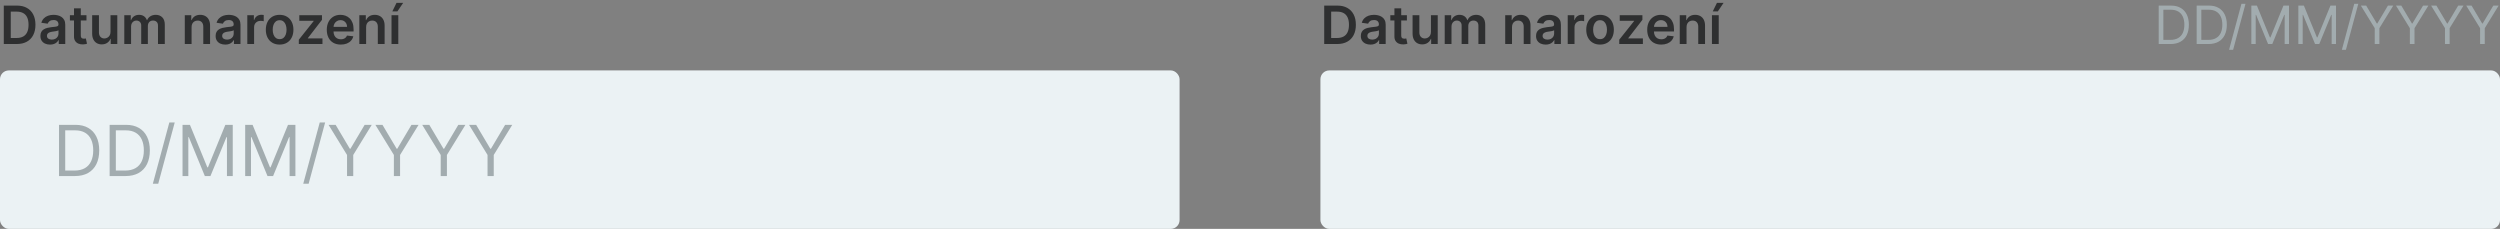 <svg width="568" height="52" viewBox="0 0 568 52" fill="none" xmlns="http://www.w3.org/2000/svg">
<rect x="0" y="0" width="568" height="52" fill="#808080" stroke="none"/>
<rect x="300" y="16" width="268" height="36" rx="2" fill="#EBF2F4"/>
<path d="M303.818 10H300.861V1.273H303.878C304.744 1.273 305.489 1.447 306.111 1.797C306.736 2.143 307.216 2.642 307.551 3.293C307.886 3.943 308.054 4.722 308.054 5.628C308.054 6.537 307.885 7.318 307.547 7.972C307.212 8.625 306.727 9.126 306.094 9.476C305.463 9.825 304.705 10 303.818 10ZM302.442 8.632H303.741C304.349 8.632 304.857 8.521 305.263 8.3C305.669 8.075 305.974 7.741 306.179 7.298C306.384 6.852 306.486 6.295 306.486 5.628C306.486 4.96 306.384 4.406 306.179 3.966C305.974 3.523 305.672 3.192 305.271 2.973C304.874 2.751 304.379 2.641 303.788 2.641H302.442V8.632ZM311.371 10.132C310.957 10.132 310.583 10.058 310.251 9.911C309.921 9.76 309.66 9.538 309.467 9.246C309.276 8.953 309.181 8.592 309.181 8.163C309.181 7.794 309.249 7.489 309.386 7.247C309.522 7.006 309.708 6.812 309.944 6.668C310.18 6.523 310.445 6.413 310.741 6.339C311.039 6.263 311.347 6.207 311.665 6.173C312.049 6.134 312.36 6.098 312.599 6.067C312.837 6.033 313.011 5.982 313.119 5.913C313.229 5.842 313.285 5.733 313.285 5.585V5.56C313.285 5.239 313.19 4.99 312.999 4.814C312.809 4.638 312.535 4.55 312.177 4.55C311.799 4.55 311.499 4.632 311.278 4.797C311.059 4.962 310.911 5.156 310.835 5.381L309.394 5.176C309.508 4.778 309.695 4.446 309.957 4.179C310.218 3.909 310.538 3.707 310.915 3.574C311.293 3.438 311.711 3.369 312.168 3.369C312.484 3.369 312.798 3.406 313.11 3.48C313.423 3.554 313.708 3.676 313.967 3.847C314.225 4.014 314.433 4.243 314.589 4.533C314.748 4.822 314.827 5.185 314.827 5.619V10H313.344V9.101H313.293C313.2 9.283 313.067 9.453 312.897 9.612C312.729 9.768 312.518 9.895 312.262 9.991C312.009 10.085 311.712 10.132 311.371 10.132ZM311.772 8.999C312.082 8.999 312.35 8.938 312.577 8.815C312.805 8.69 312.979 8.526 313.102 8.321C313.227 8.116 313.289 7.893 313.289 7.652V6.881C313.241 6.92 313.158 6.957 313.042 6.991C312.928 7.026 312.8 7.055 312.658 7.081C312.516 7.107 312.376 7.129 312.237 7.149C312.097 7.169 311.977 7.186 311.874 7.2C311.644 7.232 311.438 7.283 311.256 7.354C311.075 7.425 310.931 7.524 310.826 7.652C310.721 7.777 310.668 7.939 310.668 8.138C310.668 8.422 310.772 8.636 310.979 8.781C311.187 8.926 311.451 8.999 311.772 8.999ZM319.647 3.455V4.648H315.884V3.455H319.647ZM316.813 1.886H318.356V8.031C318.356 8.239 318.387 8.398 318.45 8.509C318.515 8.616 318.6 8.69 318.705 8.73C318.81 8.77 318.927 8.79 319.055 8.79C319.151 8.79 319.239 8.783 319.319 8.768C319.401 8.754 319.464 8.741 319.506 8.73L319.766 9.936C319.684 9.964 319.566 9.996 319.413 10.03C319.262 10.064 319.077 10.084 318.859 10.089C318.472 10.101 318.124 10.043 317.815 9.915C317.505 9.784 317.259 9.582 317.077 9.31C316.898 9.037 316.81 8.696 316.813 8.287V1.886ZM325.109 7.247V3.455H326.652V10H325.156V8.837H325.088C324.94 9.203 324.697 9.503 324.359 9.736C324.024 9.969 323.61 10.085 323.119 10.085C322.69 10.085 322.311 9.99 321.981 9.8C321.654 9.607 321.399 9.327 321.214 8.96C321.029 8.591 320.937 8.145 320.937 7.622V3.455H322.48V7.384C322.48 7.798 322.593 8.128 322.821 8.372C323.048 8.616 323.346 8.739 323.716 8.739C323.943 8.739 324.163 8.683 324.376 8.572C324.589 8.462 324.764 8.297 324.9 8.078C325.039 7.857 325.109 7.58 325.109 7.247ZM328.238 10V3.455H329.712V4.567H329.789C329.925 4.192 330.151 3.899 330.467 3.689C330.782 3.476 331.158 3.369 331.596 3.369C332.039 3.369 332.413 3.477 332.717 3.693C333.023 3.906 333.239 4.197 333.364 4.567H333.433C333.577 4.203 333.822 3.913 334.165 3.697C334.512 3.479 334.923 3.369 335.397 3.369C335.999 3.369 336.491 3.56 336.871 3.94C337.252 4.321 337.442 4.876 337.442 5.607V10H335.896V5.845C335.896 5.439 335.788 5.142 335.572 4.955C335.356 4.764 335.092 4.669 334.779 4.669C334.407 4.669 334.116 4.786 333.906 5.018C333.698 5.249 333.594 5.548 333.594 5.918V10H332.082V5.781C332.082 5.443 331.979 5.173 331.775 4.972C331.573 4.77 331.309 4.669 330.982 4.669C330.761 4.669 330.559 4.726 330.377 4.839C330.195 4.95 330.05 5.108 329.942 5.312C329.835 5.514 329.781 5.75 329.781 6.02V10H328.238ZM343.527 6.165V10H341.984V3.455H343.458V4.567H343.535C343.686 4.2 343.926 3.909 344.255 3.693C344.588 3.477 344.998 3.369 345.487 3.369C345.939 3.369 346.332 3.466 346.667 3.659C347.005 3.852 347.267 4.132 347.451 4.499C347.639 4.865 347.731 5.31 347.728 5.832V10H346.186V6.071C346.186 5.634 346.072 5.291 345.845 5.044C345.62 4.797 345.309 4.673 344.912 4.673C344.642 4.673 344.402 4.733 344.191 4.852C343.984 4.969 343.821 5.138 343.701 5.359C343.585 5.581 343.527 5.849 343.527 6.165ZM351.18 10.132C350.765 10.132 350.392 10.058 350.059 9.911C349.73 9.76 349.468 9.538 349.275 9.246C349.085 8.953 348.99 8.592 348.99 8.163C348.99 7.794 349.058 7.489 349.194 7.247C349.331 7.006 349.517 6.812 349.752 6.668C349.988 6.523 350.254 6.413 350.549 6.339C350.848 6.263 351.156 6.207 351.474 6.173C351.858 6.134 352.169 6.098 352.407 6.067C352.646 6.033 352.819 5.982 352.927 5.913C353.038 5.842 353.093 5.733 353.093 5.585V5.56C353.093 5.239 352.998 4.99 352.808 4.814C352.618 4.638 352.343 4.55 351.985 4.55C351.608 4.55 351.308 4.632 351.086 4.797C350.868 4.962 350.72 5.156 350.643 5.381L349.203 5.176C349.316 4.778 349.504 4.446 349.765 4.179C350.027 3.909 350.346 3.707 350.724 3.574C351.102 3.438 351.52 3.369 351.977 3.369C352.292 3.369 352.606 3.406 352.919 3.48C353.231 3.554 353.517 3.676 353.775 3.847C354.034 4.014 354.241 4.243 354.397 4.533C354.556 4.822 354.636 5.185 354.636 5.619V10H353.153V9.101H353.102C353.008 9.283 352.876 9.453 352.706 9.612C352.538 9.768 352.326 9.895 352.071 9.991C351.818 10.085 351.521 10.132 351.18 10.132ZM351.581 8.999C351.89 8.999 352.159 8.938 352.386 8.815C352.613 8.69 352.788 8.526 352.91 8.321C353.035 8.116 353.098 7.893 353.098 7.652V6.881C353.049 6.92 352.967 6.957 352.85 6.991C352.737 7.026 352.609 7.055 352.467 7.081C352.325 7.107 352.184 7.129 352.045 7.149C351.906 7.169 351.785 7.186 351.683 7.2C351.453 7.232 351.247 7.283 351.065 7.354C350.883 7.425 350.74 7.524 350.635 7.652C350.529 7.777 350.477 7.939 350.477 8.138C350.477 8.422 350.581 8.636 350.788 8.781C350.995 8.926 351.26 8.999 351.581 8.999ZM356.187 10V3.455H357.683V4.545H357.751C357.87 4.168 358.075 3.876 358.365 3.672C358.657 3.464 358.991 3.361 359.366 3.361C359.451 3.361 359.547 3.365 359.652 3.374C359.76 3.379 359.849 3.389 359.92 3.403V4.822C359.855 4.8 359.751 4.78 359.609 4.763C359.47 4.743 359.335 4.733 359.204 4.733C358.923 4.733 358.67 4.794 358.446 4.916C358.224 5.036 358.049 5.202 357.922 5.415C357.794 5.628 357.73 5.874 357.73 6.152V10H356.187ZM363.531 10.128C362.891 10.128 362.337 9.987 361.869 9.706C361.4 9.425 361.036 9.031 360.778 8.526C360.522 8.02 360.394 7.429 360.394 6.753C360.394 6.077 360.522 5.484 360.778 4.976C361.036 4.467 361.4 4.072 361.869 3.791C362.337 3.51 362.891 3.369 363.531 3.369C364.17 3.369 364.724 3.51 365.192 3.791C365.661 4.072 366.023 4.467 366.279 4.976C366.538 5.484 366.667 6.077 366.667 6.753C366.667 7.429 366.538 8.02 366.279 8.526C366.023 9.031 365.661 9.425 365.192 9.706C364.724 9.987 364.17 10.128 363.531 10.128ZM363.539 8.892C363.886 8.892 364.175 8.797 364.408 8.607C364.641 8.413 364.815 8.155 364.928 7.831C365.045 7.507 365.103 7.146 365.103 6.749C365.103 6.348 365.045 5.986 364.928 5.662C364.815 5.335 364.641 5.075 364.408 4.882C364.175 4.689 363.886 4.592 363.539 4.592C363.184 4.592 362.888 4.689 362.653 4.882C362.42 5.075 362.245 5.335 362.129 5.662C362.015 5.986 361.958 6.348 361.958 6.749C361.958 7.146 362.015 7.507 362.129 7.831C362.245 8.155 362.42 8.413 362.653 8.607C362.888 8.797 363.184 8.892 363.539 8.892ZM367.891 10V9.02L371.266 4.788V4.733H368.002V3.455H373.154V4.507L369.941 8.666V8.722H373.265V10H367.891ZM377.425 10.128C376.768 10.128 376.202 9.991 375.724 9.719C375.25 9.443 374.885 9.054 374.629 8.551C374.374 8.045 374.246 7.45 374.246 6.766C374.246 6.092 374.374 5.501 374.629 4.993C374.888 4.482 375.249 4.084 375.712 3.8C376.175 3.513 376.719 3.369 377.344 3.369C377.747 3.369 378.128 3.435 378.486 3.565C378.847 3.693 379.165 3.892 379.44 4.162C379.719 4.432 379.938 4.776 380.097 5.193C380.256 5.608 380.335 6.102 380.335 6.676V7.149H374.97V6.109H378.857C378.854 5.814 378.79 5.551 378.665 5.321C378.54 5.088 378.365 4.905 378.141 4.771C377.919 4.638 377.661 4.571 377.365 4.571C377.05 4.571 376.773 4.648 376.534 4.801C376.295 4.952 376.109 5.151 375.976 5.398C375.845 5.642 375.778 5.911 375.776 6.203V7.111C375.776 7.491 375.845 7.818 375.984 8.091C376.124 8.361 376.318 8.568 376.568 8.713C376.818 8.855 377.111 8.926 377.446 8.926C377.67 8.926 377.874 8.895 378.055 8.832C378.237 8.767 378.395 8.672 378.528 8.547C378.662 8.422 378.763 8.267 378.831 8.082L380.271 8.244C380.18 8.625 380.007 8.957 379.751 9.241C379.499 9.523 379.175 9.741 378.78 9.898C378.385 10.051 377.933 10.128 377.425 10.128ZM383.183 6.165V10H381.64V3.455H383.115V4.567H383.191C383.342 4.2 383.582 3.909 383.912 3.693C384.244 3.477 384.654 3.369 385.143 3.369C385.595 3.369 385.988 3.466 386.324 3.659C386.662 3.852 386.923 4.132 387.108 4.499C387.295 4.865 387.387 5.31 387.385 5.832V10H385.842V6.071C385.842 5.634 385.728 5.291 385.501 5.044C385.277 4.797 384.966 4.673 384.568 4.673C384.298 4.673 384.058 4.733 383.848 4.852C383.64 4.969 383.477 5.138 383.358 5.359C383.241 5.581 383.183 5.849 383.183 6.165ZM388.953 10V3.455H390.495V10H388.953ZM389.136 2.594L390.091 0.646H391.599L390.291 2.594H389.136Z" fill="#2E2F30"/>
<path d="M493.152 10H490.459V1.273H493.272C494.118 1.273 494.843 1.447 495.445 1.797C496.047 2.143 496.509 2.642 496.83 3.293C497.151 3.94 497.311 4.716 497.311 5.619C497.311 6.528 497.15 7.311 496.826 7.967C496.502 8.621 496.03 9.124 495.411 9.476C494.792 9.825 494.039 10 493.152 10ZM491.516 9.062H493.084C493.806 9.062 494.404 8.923 494.878 8.645C495.353 8.366 495.706 7.97 495.939 7.456C496.172 6.942 496.289 6.33 496.289 5.619C496.289 4.915 496.174 4.308 495.944 3.8C495.713 3.288 495.37 2.896 494.912 2.624C494.455 2.348 493.885 2.21 493.203 2.21H491.516V9.062ZM501.777 10H499.084V1.273H501.897C502.743 1.273 503.468 1.447 504.07 1.797C504.672 2.143 505.134 2.642 505.455 3.293C505.776 3.94 505.936 4.716 505.936 5.619C505.936 6.528 505.775 7.311 505.451 7.967C505.127 8.621 504.655 9.124 504.036 9.476C503.417 9.825 502.664 10 501.777 10ZM500.141 9.062H501.709C502.431 9.062 503.029 8.923 503.503 8.645C503.978 8.366 504.331 7.97 504.564 7.456C504.797 6.942 504.914 6.33 504.914 5.619C504.914 4.915 504.799 4.308 504.569 3.8C504.338 3.288 503.995 2.896 503.537 2.624C503.08 2.348 502.51 2.21 501.828 2.21H500.141V9.062ZM510.178 0.864L507.365 11.312H506.445L509.257 0.864H510.178ZM511.506 1.273H512.767L515.733 8.517H515.836L518.801 1.273H520.063V10H519.074V3.369H518.989L516.262 10H515.307L512.58 3.369H512.495V10H511.506V1.273ZM522.182 1.273H523.443L526.409 8.517H526.511L529.477 1.273H530.739V10H529.75V3.369H529.665L526.938 10H525.983L523.256 3.369H523.17V10H522.182V1.273ZM535.806 0.864L532.994 11.312H532.074L534.886 0.864H535.806ZM536.385 1.273H537.595L540.016 5.347H540.118L542.538 1.273H543.749L540.595 6.403V10H539.538V6.403L536.385 1.273ZM544.365 1.273H545.576L547.996 5.347H548.098L550.519 1.273H551.729L548.576 6.403V10H547.519V6.403L544.365 1.273ZM552.346 1.273H553.556L555.977 5.347H556.079L558.499 1.273H559.71L556.556 6.403V10H555.499V6.403L552.346 1.273ZM560.326 1.273H561.537L563.957 5.347H564.059L566.48 1.273H567.69L564.537 6.403V10H563.48V6.403L560.326 1.273Z" fill="#A2ACAF"/>
<rect y="16" width="268" height="36" rx="2" fill="#EBF2F4"/>
<path d="M17 40H13.409V28.364H17.159C18.288 28.364 19.254 28.597 20.057 29.062C20.86 29.525 21.475 30.189 21.903 31.057C22.331 31.921 22.546 32.955 22.546 34.159C22.546 35.371 22.329 36.415 21.898 37.29C21.466 38.161 20.837 38.831 20.011 39.301C19.186 39.767 18.182 40 17 40ZM14.818 38.75H16.909C17.871 38.75 18.669 38.564 19.301 38.193C19.934 37.822 20.405 37.294 20.716 36.608C21.026 35.922 21.182 35.106 21.182 34.159C21.182 33.22 21.028 32.411 20.722 31.733C20.415 31.051 19.956 30.528 19.347 30.165C18.737 29.797 17.977 29.614 17.068 29.614H14.818V38.75ZM28.5 40H24.909V28.364H28.659C29.788 28.364 30.754 28.597 31.557 29.062C32.36 29.525 32.975 30.189 33.403 31.057C33.831 31.921 34.045 32.955 34.045 34.159C34.045 35.371 33.83 36.415 33.398 37.29C32.966 38.161 32.337 38.831 31.511 39.301C30.686 39.767 29.682 40 28.5 40ZM26.318 38.75H28.409C29.371 38.75 30.169 38.564 30.801 38.193C31.434 37.822 31.905 37.294 32.216 36.608C32.526 35.922 32.682 35.106 32.682 34.159C32.682 33.22 32.528 32.411 32.222 31.733C31.915 31.051 31.456 30.528 30.847 30.165C30.237 29.797 29.477 29.614 28.568 29.614H26.318V38.75ZM39.7 27.818L35.95 41.75H34.723L38.473 27.818H39.7ZM41.472 28.364H43.153L47.108 38.023H47.244L51.199 28.364H52.881V40H51.562V31.159H51.449L47.812 40H46.54L42.903 31.159H42.79V40H41.472V28.364ZM55.706 28.364H57.388L61.342 38.023H61.479L65.433 28.364H67.115V40H65.797V31.159H65.683L62.047 40H60.774L57.138 31.159H57.024V40H55.706V28.364ZM73.872 27.818L70.122 41.75H68.895L72.645 27.818H73.872ZM74.644 28.364H76.257L79.484 33.795H79.621L82.848 28.364H84.462L80.257 35.205V40H78.848V35.205L74.644 28.364ZM85.284 28.364H86.898L90.125 33.795H90.261L93.489 28.364H95.102L90.898 35.205V40H89.489V35.205L85.284 28.364ZM95.925 28.364H97.538L100.766 33.795H100.902L104.129 28.364H105.743L101.538 35.205V40H100.129V35.205L95.925 28.364ZM106.565 28.364H108.179L111.406 33.795H111.543L114.77 28.364H116.384L112.179 35.205V40H110.77V35.205L106.565 28.364Z" fill="#A2ACAF"/>
<path d="M3.818 10H0.861V1.273H3.878C4.744 1.273 5.489 1.447 6.111 1.797C6.736 2.143 7.216 2.642 7.551 3.293C7.886 3.943 8.054 4.722 8.054 5.628C8.054 6.537 7.885 7.318 7.547 7.972C7.212 8.625 6.727 9.126 6.094 9.476C5.463 9.825 4.705 10 3.818 10ZM2.442 8.632H3.741C4.349 8.632 4.857 8.521 5.263 8.3C5.669 8.075 5.974 7.741 6.179 7.298C6.384 6.852 6.486 6.295 6.486 5.628C6.486 4.96 6.384 4.406 6.179 3.966C5.974 3.523 5.672 3.192 5.271 2.973C4.874 2.751 4.379 2.641 3.788 2.641H2.442V8.632ZM11.371 10.132C10.957 10.132 10.583 10.058 10.251 9.911C9.921 9.76 9.66 9.538 9.467 9.246C9.276 8.953 9.181 8.592 9.181 8.163C9.181 7.794 9.249 7.489 9.386 7.247C9.522 7.006 9.708 6.812 9.944 6.668C10.18 6.523 10.445 6.413 10.741 6.339C11.039 6.263 11.347 6.207 11.665 6.173C12.049 6.134 12.36 6.098 12.599 6.067C12.837 6.033 13.011 5.982 13.119 5.913C13.229 5.842 13.285 5.733 13.285 5.585V5.56C13.285 5.239 13.19 4.99 12.999 4.814C12.809 4.638 12.535 4.55 12.177 4.55C11.799 4.55 11.499 4.632 11.278 4.797C11.059 4.962 10.911 5.156 10.835 5.381L9.394 5.176C9.508 4.778 9.695 4.446 9.957 4.179C10.218 3.909 10.538 3.707 10.915 3.574C11.293 3.438 11.711 3.369 12.168 3.369C12.484 3.369 12.798 3.406 13.11 3.48C13.423 3.554 13.708 3.676 13.967 3.847C14.225 4.014 14.432 4.243 14.589 4.533C14.748 4.822 14.827 5.185 14.827 5.619V10H13.345V9.101H13.293C13.2 9.283 13.068 9.453 12.897 9.612C12.729 9.768 12.518 9.895 12.262 9.991C12.009 10.085 11.712 10.132 11.371 10.132ZM11.772 8.999C12.082 8.999 12.35 8.938 12.577 8.815C12.805 8.69 12.979 8.526 13.102 8.321C13.227 8.116 13.289 7.893 13.289 7.652V6.881C13.241 6.92 13.158 6.957 13.042 6.991C12.928 7.026 12.8 7.055 12.658 7.081C12.516 7.107 12.376 7.129 12.236 7.149C12.097 7.169 11.977 7.186 11.874 7.2C11.644 7.232 11.438 7.283 11.256 7.354C11.075 7.425 10.931 7.524 10.826 7.652C10.721 7.777 10.668 7.939 10.668 8.138C10.668 8.422 10.772 8.636 10.979 8.781C11.187 8.926 11.451 8.999 11.772 8.999ZM19.647 3.455V4.648H15.884V3.455H19.647ZM16.813 1.886H18.356V8.031C18.356 8.239 18.387 8.398 18.45 8.509C18.515 8.616 18.6 8.69 18.705 8.73C18.81 8.77 18.927 8.79 19.055 8.79C19.151 8.79 19.239 8.783 19.319 8.768C19.401 8.754 19.464 8.741 19.506 8.73L19.766 9.936C19.684 9.964 19.566 9.996 19.413 10.03C19.262 10.064 19.077 10.084 18.859 10.089C18.472 10.101 18.124 10.043 17.815 9.915C17.505 9.784 17.259 9.582 17.077 9.31C16.898 9.037 16.81 8.696 16.813 8.287V1.886ZM25.109 7.247V3.455H26.652V10H25.156V8.837H25.088C24.94 9.203 24.697 9.503 24.359 9.736C24.024 9.969 23.61 10.085 23.119 10.085C22.69 10.085 22.311 9.99 21.981 9.8C21.654 9.607 21.399 9.327 21.214 8.96C21.029 8.591 20.937 8.145 20.937 7.622V3.455H22.48V7.384C22.48 7.798 22.593 8.128 22.821 8.372C23.048 8.616 23.346 8.739 23.716 8.739C23.943 8.739 24.163 8.683 24.376 8.572C24.589 8.462 24.764 8.297 24.9 8.078C25.039 7.857 25.109 7.58 25.109 7.247ZM28.238 10V3.455H29.712V4.567H29.789C29.925 4.192 30.151 3.899 30.467 3.689C30.782 3.476 31.158 3.369 31.596 3.369C32.039 3.369 32.413 3.477 32.717 3.693C33.023 3.906 33.239 4.197 33.364 4.567H33.432C33.577 4.203 33.822 3.913 34.166 3.697C34.512 3.479 34.923 3.369 35.397 3.369C35.999 3.369 36.491 3.56 36.871 3.94C37.252 4.321 37.443 4.876 37.443 5.607V10H35.896V5.845C35.896 5.439 35.788 5.142 35.572 4.955C35.356 4.764 35.092 4.669 34.779 4.669C34.407 4.669 34.116 4.786 33.906 5.018C33.698 5.249 33.594 5.548 33.594 5.918V10H32.082V5.781C32.082 5.443 31.979 5.173 31.775 4.972C31.573 4.77 31.309 4.669 30.982 4.669C30.761 4.669 30.559 4.726 30.377 4.839C30.195 4.95 30.05 5.108 29.942 5.312C29.834 5.514 29.78 5.75 29.78 6.02V10H28.238ZM43.527 6.165V10H41.984V3.455H43.459V4.567H43.535C43.686 4.2 43.926 3.909 44.255 3.693C44.588 3.477 44.998 3.369 45.487 3.369C45.939 3.369 46.332 3.466 46.667 3.659C47.005 3.852 47.267 4.132 47.451 4.499C47.639 4.865 47.731 5.31 47.728 5.832V10H46.186V6.071C46.186 5.634 46.072 5.291 45.845 5.044C45.62 4.797 45.309 4.673 44.912 4.673C44.642 4.673 44.402 4.733 44.191 4.852C43.984 4.969 43.821 5.138 43.701 5.359C43.585 5.581 43.527 5.849 43.527 6.165ZM51.18 10.132C50.765 10.132 50.392 10.058 50.059 9.911C49.73 9.76 49.468 9.538 49.275 9.246C49.085 8.953 48.99 8.592 48.99 8.163C48.99 7.794 49.058 7.489 49.194 7.247C49.331 7.006 49.517 6.812 49.752 6.668C49.988 6.523 50.254 6.413 50.549 6.339C50.848 6.263 51.156 6.207 51.474 6.173C51.858 6.134 52.169 6.098 52.407 6.067C52.646 6.033 52.819 5.982 52.927 5.913C53.038 5.842 53.093 5.733 53.093 5.585V5.56C53.093 5.239 52.998 4.99 52.808 4.814C52.617 4.638 52.343 4.55 51.985 4.55C51.608 4.55 51.308 4.632 51.086 4.797C50.867 4.962 50.72 5.156 50.643 5.381L49.203 5.176C49.316 4.778 49.504 4.446 49.765 4.179C50.027 3.909 50.346 3.707 50.724 3.574C51.102 3.438 51.52 3.369 51.977 3.369C52.292 3.369 52.606 3.406 52.919 3.48C53.231 3.554 53.517 3.676 53.775 3.847C54.034 4.014 54.241 4.243 54.397 4.533C54.556 4.822 54.636 5.185 54.636 5.619V10H53.153V9.101H53.102C53.008 9.283 52.876 9.453 52.706 9.612C52.538 9.768 52.326 9.895 52.071 9.991C51.818 10.085 51.521 10.132 51.18 10.132ZM51.581 8.999C51.89 8.999 52.159 8.938 52.386 8.815C52.613 8.69 52.788 8.526 52.91 8.321C53.035 8.116 53.098 7.893 53.098 7.652V6.881C53.049 6.92 52.967 6.957 52.85 6.991C52.737 7.026 52.609 7.055 52.467 7.081C52.325 7.107 52.184 7.129 52.045 7.149C51.906 7.169 51.785 7.186 51.683 7.2C51.453 7.232 51.247 7.283 51.065 7.354C50.883 7.425 50.74 7.524 50.635 7.652C50.529 7.777 50.477 7.939 50.477 8.138C50.477 8.422 50.581 8.636 50.788 8.781C50.995 8.926 51.26 8.999 51.581 8.999ZM56.187 10V3.455H57.683V4.545H57.751C57.87 4.168 58.075 3.876 58.365 3.672C58.657 3.464 58.991 3.361 59.366 3.361C59.451 3.361 59.547 3.365 59.652 3.374C59.76 3.379 59.849 3.389 59.92 3.403V4.822C59.855 4.8 59.751 4.78 59.609 4.763C59.47 4.743 59.335 4.733 59.204 4.733C58.923 4.733 58.67 4.794 58.446 4.916C58.224 5.036 58.049 5.202 57.922 5.415C57.794 5.628 57.73 5.874 57.73 6.152V10H56.187ZM63.531 10.128C62.891 10.128 62.337 9.987 61.869 9.706C61.4 9.425 61.036 9.031 60.778 8.526C60.522 8.02 60.394 7.429 60.394 6.753C60.394 6.077 60.522 5.484 60.778 4.976C61.036 4.467 61.4 4.072 61.869 3.791C62.337 3.51 62.891 3.369 63.531 3.369C64.17 3.369 64.724 3.51 65.192 3.791C65.661 4.072 66.023 4.467 66.279 4.976C66.538 5.484 66.667 6.077 66.667 6.753C66.667 7.429 66.538 8.02 66.279 8.526C66.023 9.031 65.661 9.425 65.192 9.706C64.724 9.987 64.17 10.128 63.531 10.128ZM63.539 8.892C63.886 8.892 64.175 8.797 64.408 8.607C64.641 8.413 64.815 8.155 64.928 7.831C65.045 7.507 65.103 7.146 65.103 6.749C65.103 6.348 65.045 5.986 64.928 5.662C64.815 5.335 64.641 5.075 64.408 4.882C64.175 4.689 63.886 4.592 63.539 4.592C63.184 4.592 62.889 4.689 62.653 4.882C62.42 5.075 62.245 5.335 62.129 5.662C62.015 5.986 61.958 6.348 61.958 6.749C61.958 7.146 62.015 7.507 62.129 7.831C62.245 8.155 62.42 8.413 62.653 8.607C62.889 8.797 63.184 8.892 63.539 8.892ZM67.891 10V9.02L71.266 4.788V4.733H68.002V3.455H73.154V4.507L69.941 8.666V8.722H73.265V10H67.891ZM77.425 10.128C76.769 10.128 76.202 9.991 75.724 9.719C75.25 9.443 74.885 9.054 74.629 8.551C74.374 8.045 74.246 7.45 74.246 6.766C74.246 6.092 74.374 5.501 74.629 4.993C74.888 4.482 75.249 4.084 75.712 3.8C76.175 3.513 76.719 3.369 77.344 3.369C77.747 3.369 78.128 3.435 78.486 3.565C78.847 3.693 79.165 3.892 79.44 4.162C79.719 4.432 79.938 4.776 80.097 5.193C80.256 5.608 80.335 6.102 80.335 6.676V7.149H74.97V6.109H78.856C78.854 5.814 78.79 5.551 78.665 5.321C78.54 5.088 78.365 4.905 78.141 4.771C77.919 4.638 77.66 4.571 77.365 4.571C77.05 4.571 76.773 4.648 76.534 4.801C76.296 4.952 76.109 5.151 75.976 5.398C75.845 5.642 75.778 5.911 75.776 6.203V7.111C75.776 7.491 75.845 7.818 75.984 8.091C76.124 8.361 76.318 8.568 76.568 8.713C76.818 8.855 77.111 8.926 77.446 8.926C77.671 8.926 77.874 8.895 78.055 8.832C78.237 8.767 78.395 8.672 78.528 8.547C78.662 8.422 78.763 8.267 78.831 8.082L80.271 8.244C80.18 8.625 80.007 8.957 79.751 9.241C79.499 9.523 79.175 9.741 78.78 9.898C78.385 10.051 77.933 10.128 77.425 10.128ZM83.183 6.165V10H81.64V3.455H83.115V4.567H83.191C83.342 4.2 83.582 3.909 83.912 3.693C84.244 3.477 84.654 3.369 85.143 3.369C85.595 3.369 85.988 3.466 86.323 3.659C86.662 3.852 86.923 4.132 87.108 4.499C87.295 4.865 87.387 5.31 87.385 5.832V10H85.842V6.071C85.842 5.634 85.728 5.291 85.501 5.044C85.277 4.797 84.966 4.673 84.568 4.673C84.298 4.673 84.058 4.733 83.848 4.852C83.64 4.969 83.477 5.138 83.358 5.359C83.241 5.581 83.183 5.849 83.183 6.165ZM88.953 10V3.455H90.495V10H88.953ZM89.136 2.594L90.091 0.646H91.599L90.291 2.594H89.136Z" fill="#2E2F30"/>
</svg>
